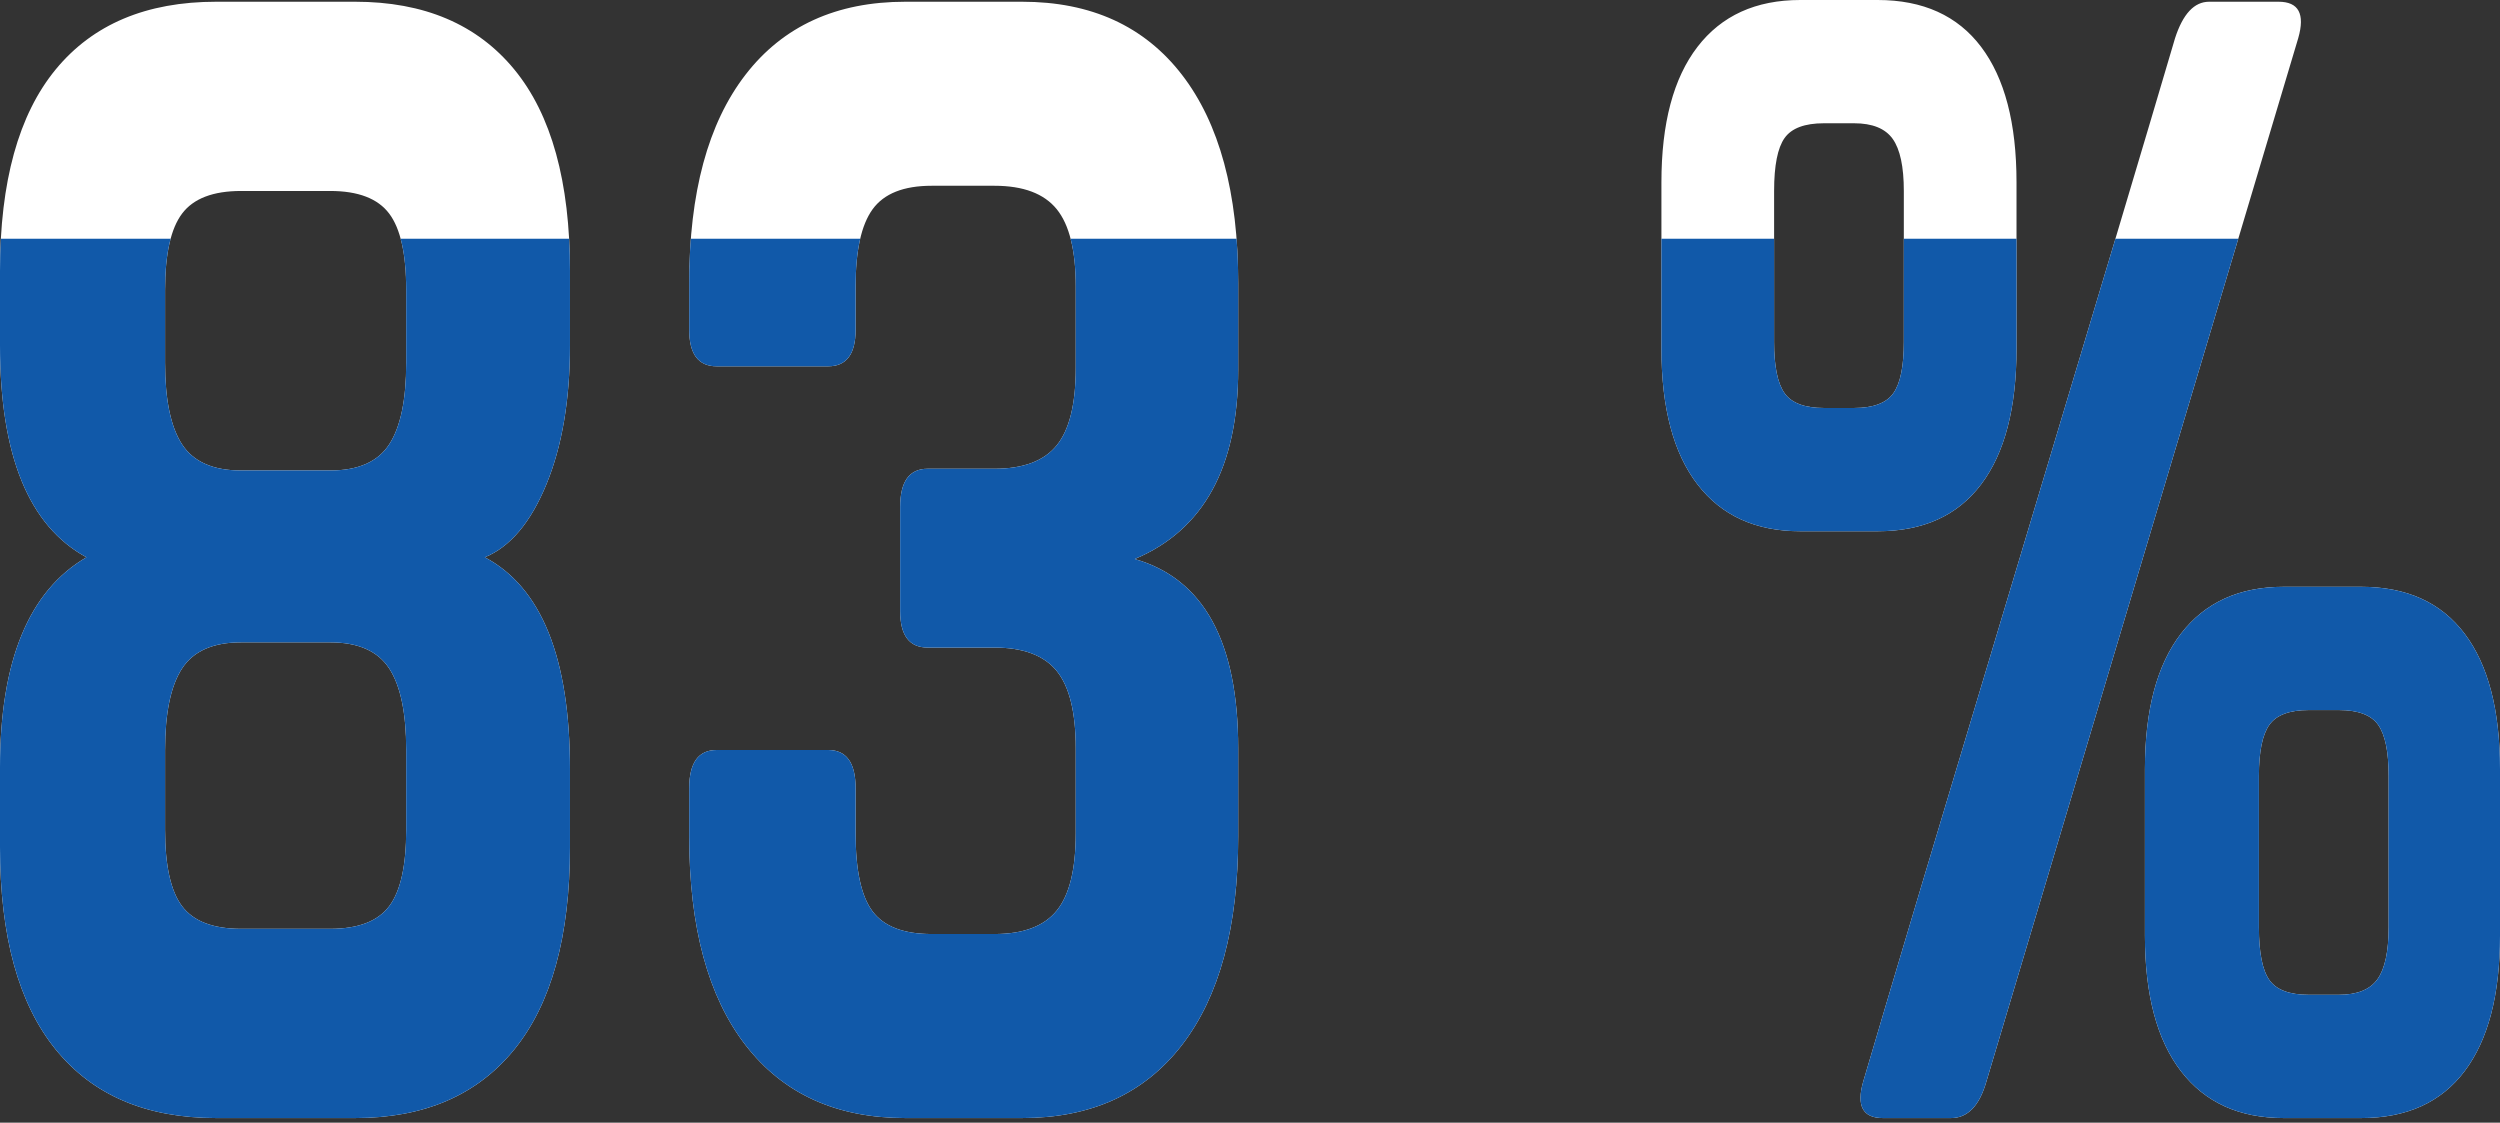 <?xml version="1.0" encoding="utf-8"?>
<svg width="432px" height="194px" viewBox="0 0 432 194" version="1.1" xmlns:xlink="http://www.w3.org/1999/xlink" xmlns="http://www.w3.org/2000/svg">
  <rect x="0" y="0" width="432" height="194" fill="#333333" stroke="none"/>
  <desc>Created with Lunacy</desc>
  <defs>
    <path d="M0 0L432 0L432 194L0 194L0 0Z" id="path_1" />
    <clipPath id="mask_1">
      <use xlink:href="#path_1" />
    </clipPath>
  </defs>
  <g id="83-icon">
    <path d="M0 0L432 0L432 194L0 194L0 0Z" id="Background" fill="none" stroke="none" />
    <g clip-path="url(#mask_1)">
      <g id="Group">
        <path d="M324.453 0L311.094 0C303.396 0 297.472 2.7 293.321 8.1C289.17 13.5 287.094 21.3 287.094 31.5L287.094 60.3C287.094 70.5 289.17 78.3 293.321 83.7C297.472 89.1 303.396 91.8 311.094 91.8L324.453 91.8C332.302 91.8 338.264 89.1 342.34 83.7C346.415 78.3 348.453 70.5 348.453 60.3L348.453 31.5C348.453 21.3 346.415 13.5 342.34 8.1C338.264 2.7 332.302 0 324.453 0ZM37.358 193.2L61.358 193.2Q79.246 193.2 88.868 181.35Q98.491 169.5 98.491 146.4L98.491 132.9C98.491 113.7 93.585 101.5 83.774 96.3Q90.34 93.6 94.415 83.7C97.132 77.1 98.491 69.1 98.491 59.7L98.491 46.8Q98.491 23.7 88.868 12Q79.245 0.3 61.358 0.3L37.358 0.3C25.284 0.3 16.038 4.2 9.623 12Q0 23.7 0 46.8L0 59.7Q0 88.2 14.943 96.3Q0 105 0 132.6L0 146.4Q0 169.5 9.623 181.35Q19.245 193.2 37.358 193.2ZM171.85 81L160.302 81Q155.547 81 155.547 87.6L155.547 105.6C155.547 109.8 157.132 111.9 160.302 111.9L171.849 111.9C176.83 111.9 180.415 113.25 182.604 115.95C184.792 118.65 185.887 123.1 185.887 129.3L185.887 144C185.887 150.2 184.792 154.65 182.604 157.35C180.415 160.05 176.83 161.4 171.849 161.4L160.981 161.4C156.151 161.4 152.755 160.1 150.792 157.5C148.83 154.9 147.849 150.4 147.849 144L147.849 136.2C147.849 131.8 146.264 129.6 143.094 129.6L123.849 129.6C120.679 129.6 119.094 131.8 119.094 136.2L119.094 144.6Q119.094 168 128.83 180.6C135.321 189 144.528 193.2 156.453 193.2L176.604 193.2C188.528 193.2 197.736 189 204.226 180.6C210.717 172.2 213.962 160.2 213.962 144.6L213.962 129.3C213.962 110.9 208 100 196.075 96.6Q213.962 89.1 213.962 63.9L213.962 48.9C213.962 33.3 210.717 21.3 204.226 12.9C197.736 4.5 188.528 0.3 176.604 0.3L156.453 0.3C144.528 0.3 135.321 4.5 128.831 12.9Q119.095 25.5 119.095 48.9L119.095 57C119.095 61.2 120.68 63.3 123.85 63.3L143.095 63.3C146.265 63.3 147.85 61.2 147.85 57L147.85 49.5C147.85 43.3 148.831 38.85 150.793 36.15Q153.737 32.1 160.982 32.1L171.85 32.1C176.831 32.1 180.416 33.45 182.605 36.15C184.793 38.85 185.888 43.3 185.888 49.5L185.888 63.6C185.888 69.8 184.793 74.25 182.605 76.95C180.416 79.65 176.831 81 171.85 81ZM325.359 193.2L337.133 193.2C340.001 193.2 342.039 191.1 343.246 186.9L397.132 6.6C398.34 2.4 397.208 0.3 393.736 0.3L381.736 0.3C379.17 0.3 377.208 2.4 375.849 6.6C371.019 23 362.038 53.05 348.906 96.75C335.774 140.45 326.793 170.5 321.962 186.9C320.755 191.1 321.887 193.2 325.359 193.2ZM320.377 21.3L315.17 21.3C311.849 21.3 309.585 22.15 308.377 23.85C307.17 25.55 306.566 28.6 306.566 33L306.566 59.1C306.566 63.3 307.17 66.25 308.377 67.95C309.585 69.65 311.849 70.5 315.17 70.5L320.377 70.5C323.698 70.5 325.962 69.65 327.17 67.95C328.377 66.25 328.981 63.3 328.981 59.1L328.981 33C328.981 28.8 328.34 25.8 327.057 24C325.774 22.2 323.547 21.3 320.377 21.3ZM41.66 81.3L57.057 81.3Q64.302 81.3 67.245 76.8C69.208 73.8 70.189 69.1 70.189 62.7L70.189 50.1C70.189 43.9 69.208 39.5 67.245 36.9C65.283 34.3 61.887 33 57.057 33L41.66 33Q34.415 33 31.472 36.9Q28.528 40.8 28.528 50.1L28.528 62.7C28.528 69.1 29.51 73.8 31.472 76.8Q34.415 81.3 41.66 81.3ZM408 101.4L394.641 101.4C386.943 101.4 381.019 104.1 376.868 109.5C372.717 114.9 370.641 122.7 370.641 132.9L370.641 161.7C370.641 171.9 372.717 179.7 376.868 185.1C381.019 190.5 386.943 193.2 394.641 193.2L408 193.2C415.849 193.2 421.811 190.5 425.887 185.1C429.962 179.7 432 171.9 432 161.7L432 132.9C432 122.7 429.962 114.9 425.887 109.5C421.811 104.1 415.849 101.4 408 101.4ZM57.057 160.5L41.66 160.5C36.83 160.5 33.434 159.2 31.472 156.6C29.509 154 28.528 149.6 28.528 143.4L28.528 129.6Q28.528 120 31.472 115.5Q34.415 111 41.66 111L57.057 111Q64.302 111 67.245 115.5C69.208 118.5 70.189 123.2 70.189 129.6L70.189 143.4C70.189 149.6 69.208 154 67.245 156.6C65.283 159.2 61.887 160.5 57.057 160.5ZM398.943 122.7L404.151 122.7C407.472 122.7 409.736 123.55 410.943 125.25C412.151 126.95 412.755 129.9 412.755 134.1L412.755 160.2C412.755 164.4 412.113 167.4 410.83 169.2C409.547 171 407.321 171.9 404.151 171.9L398.943 171.9C395.623 171.9 393.359 171.05 392.151 169.35C390.943 167.65 390.34 164.6 390.34 160.2L390.34 134.1C390.34 129.9 390.943 126.95 392.151 125.25C393.359 123.55 395.623 122.7 398.943 122.7Z" id="Shape" fill="#FFFFFF" fill-rule="evenodd" stroke="none" />
        <path d="M185 0.002C185.591 2.279 185.887 5.029 185.887 8.252L185.887 22.352C185.887 28.552 184.792 33.002 182.604 35.702C180.415 38.402 176.83 39.752 171.849 39.752L160.302 39.752C157.132 39.752 155.547 41.952 155.547 46.352L155.547 64.352C155.547 68.552 157.132 70.652 160.302 70.652L171.849 70.652C176.83 70.652 180.415 72.002 182.604 74.702C184.792 77.402 185.887 81.852 185.887 88.052L185.887 102.752C185.887 108.952 184.792 113.402 182.604 116.102C180.415 118.802 176.83 120.152 171.849 120.152L160.981 120.152C156.151 120.152 152.755 118.852 150.792 116.252C148.83 113.652 147.849 109.152 147.849 102.752L147.849 94.952C147.849 90.552 146.264 88.352 143.094 88.352L123.849 88.352C120.679 88.352 119.094 90.552 119.094 94.952L119.094 103.352Q119.094 126.752 128.83 139.352C135.321 147.752 144.528 151.952 156.453 151.952L176.604 151.952C188.528 151.952 197.736 147.752 204.226 139.352C210.717 130.952 213.962 118.952 213.962 103.352L213.962 88.052C213.962 69.652 208 58.752 196.075 55.352Q213.962 47.852 213.962 22.652L213.962 7.652C213.966 5.097 213.872 2.545 213.68 0L185 0.002ZM0.148 0.002C0.049 1.793 0 3.643 0 5.552L0 18.452Q0 46.952 14.943 55.052Q0 63.752 0 91.352L0 105.152Q0 128.252 9.623 140.102Q19.245 151.952 37.359 151.952L61.359 151.952Q79.245 151.952 88.868 140.102Q98.491 128.252 98.491 105.152L98.491 91.652C98.491 72.452 93.585 60.252 83.774 55.052Q90.34 52.352 94.415 42.452C97.132 35.852 98.491 27.852 98.491 18.452L98.491 5.552C98.491 3.643 98.442 1.793 98.343 0.002L69.232 0.002Q70.189 3.549 70.189 8.852L70.189 21.452C70.189 27.852 69.208 32.552 67.245 35.552C65.283 38.552 61.887 40.052 57.057 40.052L41.66 40.052Q34.415 40.052 31.472 35.552C29.509 32.552 28.528 27.852 28.528 21.452L28.528 8.852C28.528 5.316 28.847 2.366 29.485 0.002L0.148 0.002ZM119.094 7.652C119.094 4.998 119.188 2.448 119.376 0.002L148.644 0.002Q147.849 3.417 147.849 8.252L147.849 15.752C147.849 19.952 146.264 22.052 143.094 22.052L123.849 22.052Q119.094 22.052 119.094 15.752L119.094 7.652ZM287.094 19.052L287.094 0.002L306.566 0.002L306.566 17.852C306.566 22.052 307.17 25.002 308.377 26.702C309.585 28.402 311.849 29.252 315.17 29.252L320.377 29.252C323.698 29.252 325.962 28.402 327.17 26.702C328.377 25.002 328.981 22.052 328.981 17.852L328.981 0.002L348.453 0.002L348.453 19.052C348.453 29.252 346.415 37.052 342.34 42.452C338.264 47.852 332.302 50.552 324.453 50.552L311.094 50.552C303.396 50.552 297.472 47.852 293.321 42.452C289.17 37.052 287.094 29.252 287.094 19.052ZM365.547 0.002C359.867 19.003 354.168 38 348.461 56.991Q329.208 121.052 321.962 145.652C320.755 149.852 321.887 151.952 325.359 151.952L337.132 151.952C340 151.952 342.038 149.852 343.245 145.652L386.776 0.002L365.547 0.002ZM394.641 60.152L408 60.152C415.849 60.152 421.811 62.852 425.887 68.252C429.962 73.652 432 81.452 432 91.652L432 120.452C432 130.652 429.962 138.452 425.887 143.852C421.811 149.252 415.849 151.952 408 151.952L394.641 151.952C386.943 151.952 381.019 149.252 376.868 143.852C372.717 138.452 370.641 130.652 370.641 120.452L370.641 91.652C370.641 81.452 372.717 73.652 376.868 68.252C381.019 62.852 386.943 60.152 394.641 60.152ZM41.66 119.252L57.057 119.252C61.887 119.252 65.283 117.952 67.245 115.352C69.208 112.752 70.189 108.352 70.189 102.152L70.189 88.352C70.189 81.952 69.208 77.252 67.245 74.252C65.283 71.252 61.887 69.752 57.057 69.752L41.66 69.752Q34.415 69.752 31.472 74.252Q28.528 78.752 28.528 88.352L28.528 102.152C28.528 108.352 29.51 112.752 31.472 115.352C33.434 117.952 36.83 119.252 41.66 119.252ZM404.151 81.452L398.943 81.452C395.623 81.452 393.359 82.302 392.151 84.002C390.943 85.702 390.34 88.652 390.34 92.852L390.34 118.952C390.34 123.352 390.943 126.402 392.151 128.102C393.359 129.802 395.623 130.652 398.943 130.652L404.151 130.652C407.321 130.652 409.547 129.752 410.83 127.952C412.113 126.152 412.755 123.152 412.755 118.952L412.755 92.852C412.755 88.652 412.151 85.702 410.943 84.002C409.736 82.302 407.472 81.452 404.151 81.452Z" transform="translate(0 41.248)" id="Shape" fill="#1159A9" fill-rule="evenodd" stroke="none" />
      </g>
    </g>
  </g>
</svg>